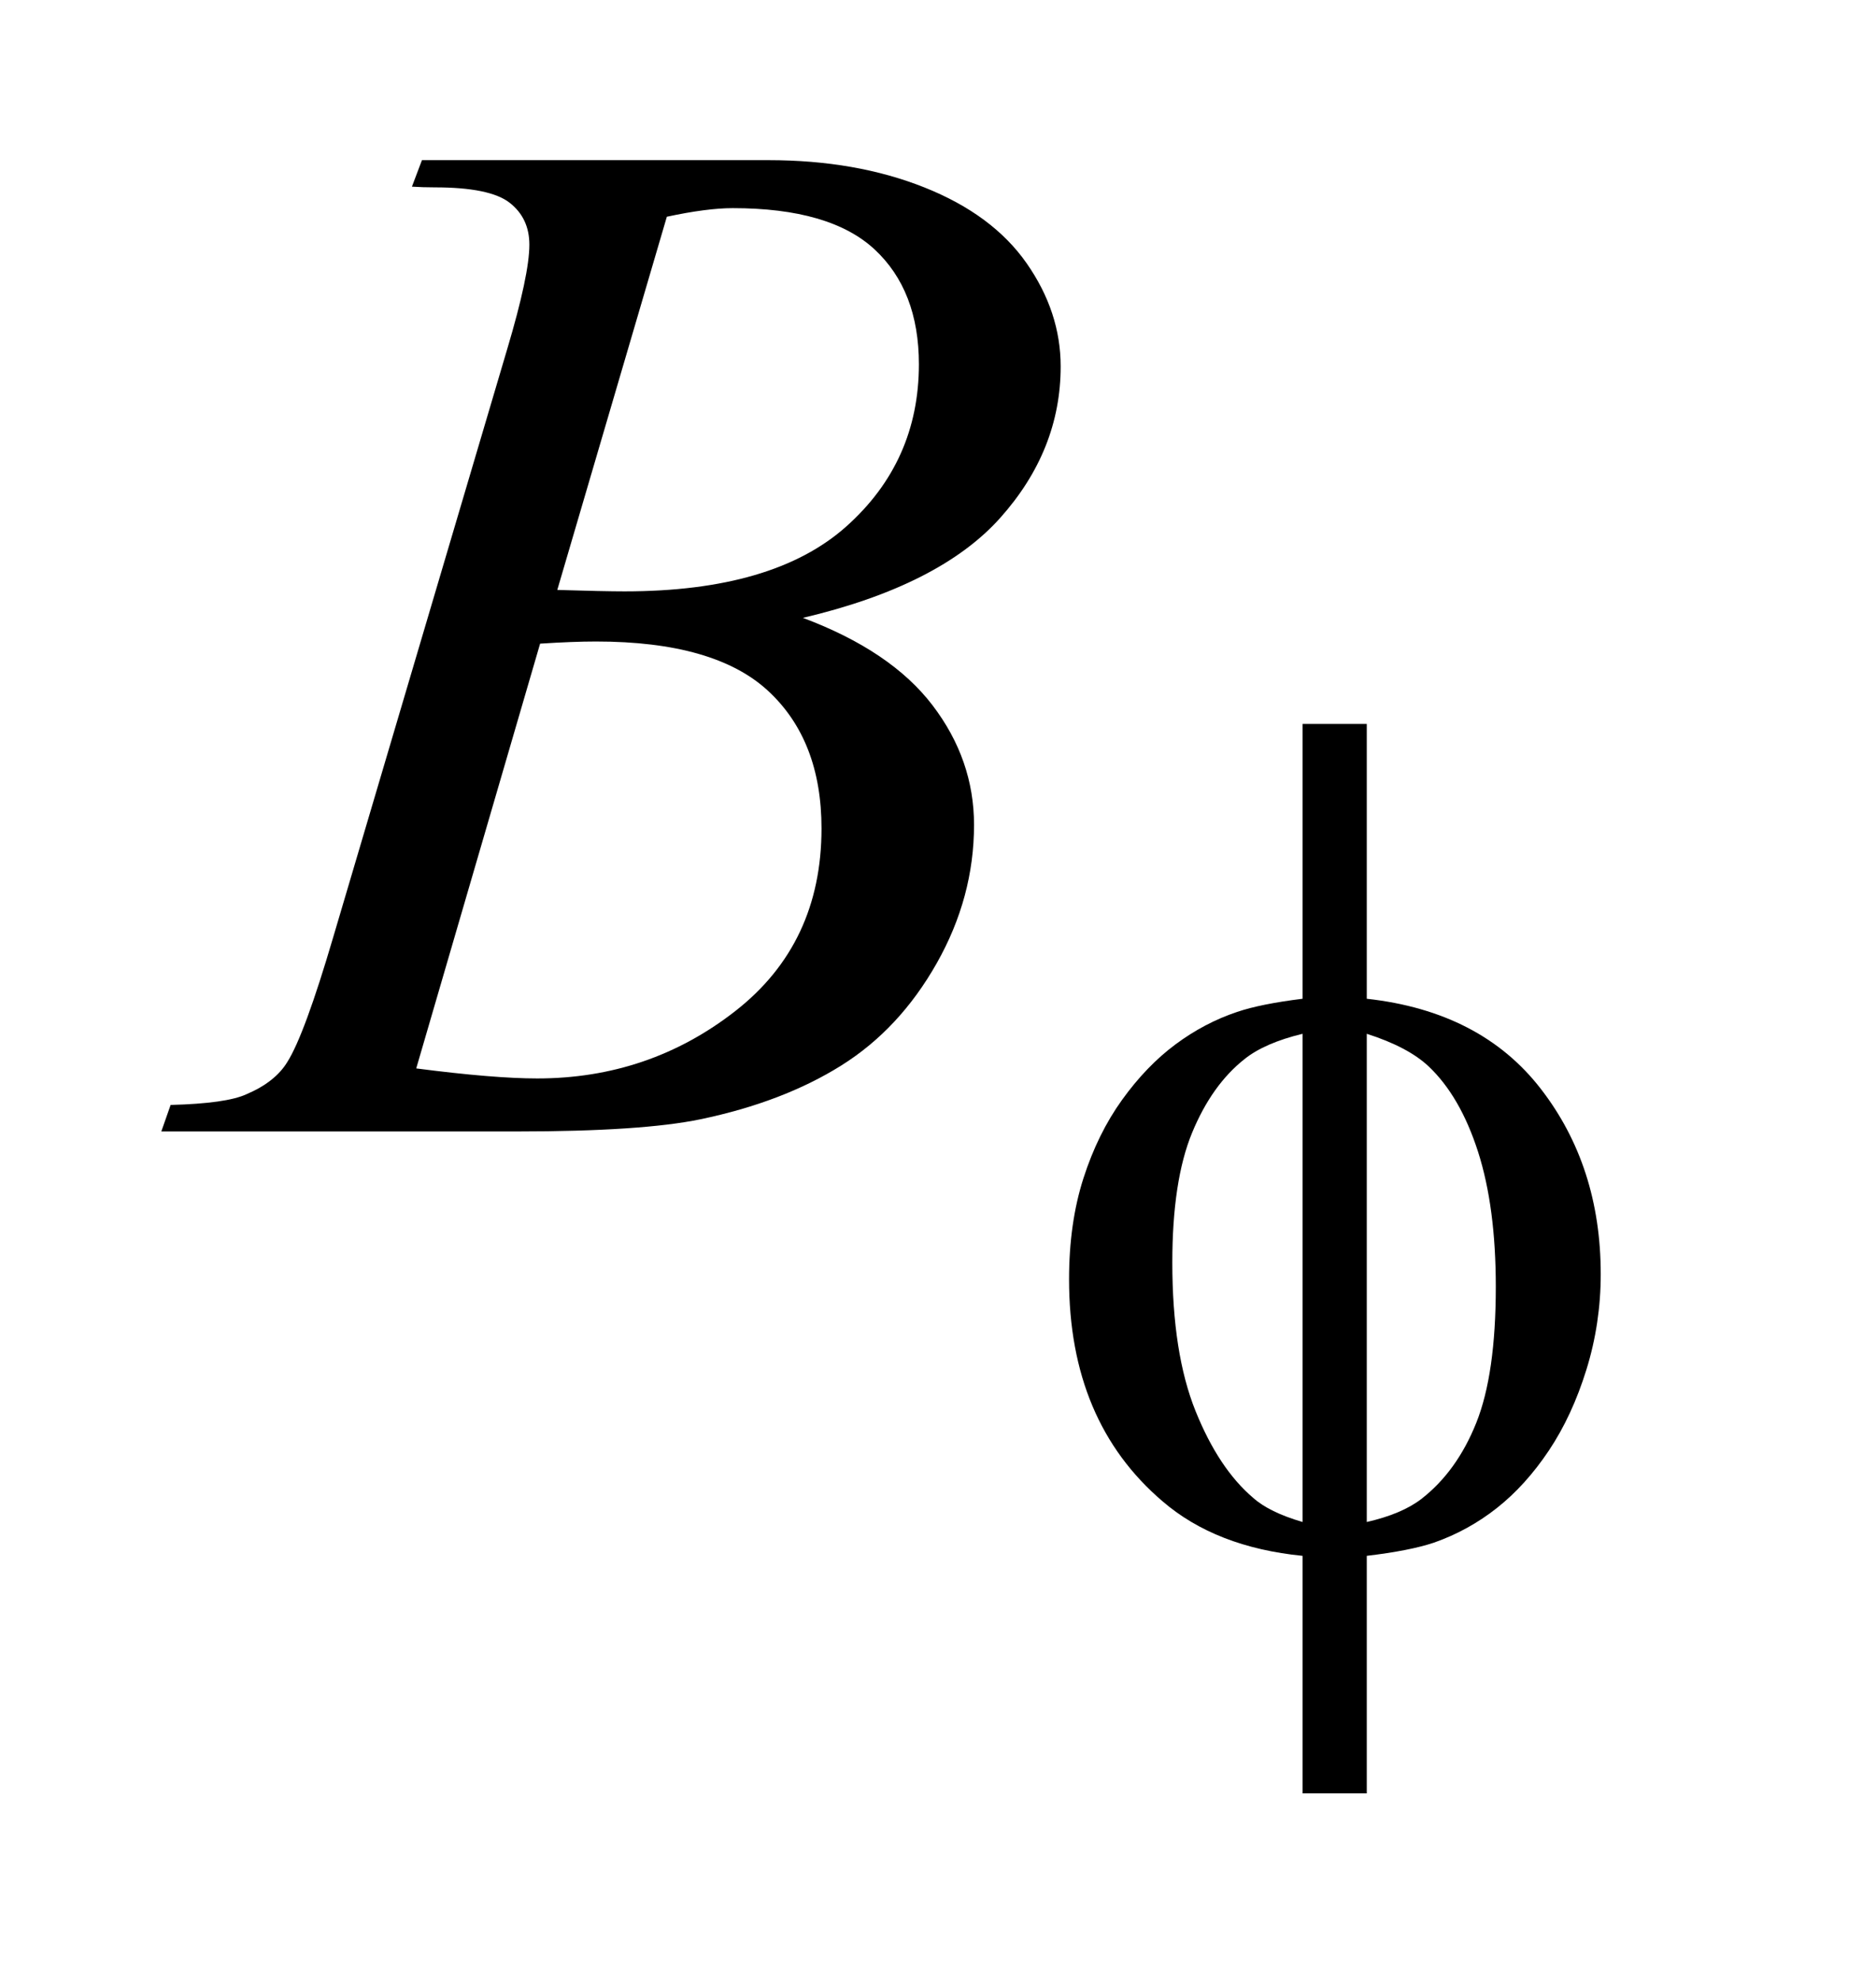 <?xml version="1.0" encoding="UTF-8"?>
<!DOCTYPE svg PUBLIC '-//W3C//DTD SVG 1.0//EN'
          'http://www.w3.org/TR/2001/REC-SVG-20010904/DTD/svg10.dtd'>
<svg stroke-dasharray="none" shape-rendering="auto" xmlns="http://www.w3.org/2000/svg" font-family="'Dialog'" text-rendering="auto" width="18" fill-opacity="1" color-interpolation="auto" color-rendering="auto" preserveAspectRatio="xMidYMid meet" font-size="12px" viewBox="0 0 18 19" fill="black" xmlns:xlink="http://www.w3.org/1999/xlink" stroke="black" image-rendering="auto" stroke-miterlimit="10" stroke-linecap="square" stroke-linejoin="miter" font-style="normal" stroke-width="1" height="19" stroke-dashoffset="0" font-weight="normal" stroke-opacity="1"
><!--Generated by the Batik Graphics2D SVG Generator--><defs id="genericDefs"
  /><g
  ><defs id="defs1"
    ><clipPath clipPathUnits="userSpaceOnUse" id="clipPath1"
      ><path d="M0.921 3.034 L11.738 3.034 L11.738 14.998 L0.921 14.998 L0.921 3.034 Z"
      /></clipPath
      ><clipPath clipPathUnits="userSpaceOnUse" id="clipPath2"
      ><path d="M29.442 97.261 L29.442 480.692 L375.027 480.692 L375.027 97.261 Z"
      /></clipPath
    ></defs
    ><g transform="scale(1.576,1.576) translate(-0.921,-3.034) matrix(0.031,0,0,0.031,0,0)"
    ><path d="M110.609 134.516 L112.578 129.312 L180.641 129.312 Q197.797 129.312 211.227 134.656 Q224.656 140 231.336 149.562 Q238.016 159.125 238.016 169.812 Q238.016 186.266 226.133 199.555 Q214.25 212.844 187.391 219.172 Q204.688 225.641 212.844 236.328 Q221 247.016 221 259.812 Q221 274.016 213.688 286.953 Q206.375 299.891 194.914 307.062 Q183.453 314.234 167.281 317.609 Q155.75 320 131.281 320 L61.391 320 L63.219 314.797 Q74.188 314.516 78.125 312.688 Q83.75 310.297 86.141 306.359 Q89.516 301.016 95.141 281.891 L129.312 166.438 Q133.672 151.812 133.672 145.906 Q133.672 140.703 129.805 137.68 Q125.938 134.656 115.109 134.656 Q112.719 134.656 110.609 134.516 ZM139.156 213.688 Q148.297 213.969 152.375 213.969 Q181.625 213.969 195.898 201.242 Q210.172 188.516 210.172 169.391 Q210.172 154.906 201.453 146.82 Q192.734 138.734 173.609 138.734 Q168.547 138.734 160.672 140.422 L139.156 213.688 ZM111.453 307.625 Q126.641 309.594 135.219 309.594 Q157.156 309.594 174.102 296.375 Q191.047 283.156 191.047 260.516 Q191.047 243.219 180.57 233.516 Q170.094 223.812 146.75 223.812 Q142.25 223.812 135.781 224.234 L111.453 307.625 Z" stroke="none" clip-path="url(#clipPath2)"
    /></g
    ><g transform="matrix(0.049,0,0,0.049,-1.452,-4.782)"
    ><path d="M297.266 293.094 Q319.609 295.562 331.344 310.727 Q343.078 325.891 343.078 347 Q343.078 356.656 340.273 365.695 Q337.469 374.734 332.922 381.531 Q328.375 388.328 322.758 392.766 Q317.141 397.203 310.406 399.562 Q305.688 401.141 297.266 402.141 L297.266 448.641 L284.688 448.641 L284.688 402.141 Q267.719 400.453 257.281 391.469 Q238.969 375.859 238.969 348.016 Q238.969 337 241.781 328.242 Q244.594 319.484 249.367 312.859 Q254.141 306.234 259.812 302.023 Q265.484 297.812 271.875 295.672 Q276.484 294.109 284.688 293.094 L284.688 239.297 L297.266 239.297 L297.266 293.094 ZM284.688 299.953 Q277.266 301.75 273.344 304.891 Q266.938 309.938 263.062 319.32 Q259.188 328.703 259.188 344.75 Q259.188 362.5 263.734 373.789 Q268.281 385.078 275.031 390.797 Q278.172 393.609 284.688 395.516 L284.688 299.953 ZM297.266 395.516 Q304.109 393.953 307.922 391.031 Q314.891 385.641 318.711 376.094 Q322.531 366.547 322.531 349.469 Q322.531 333.859 319.047 323.023 Q315.562 312.188 309.391 306.344 Q305.344 302.531 297.266 299.953 L297.266 395.516 Z" stroke="none" clip-path="url(#clipPath2)"
    /></g
  ></g
></svg
>
